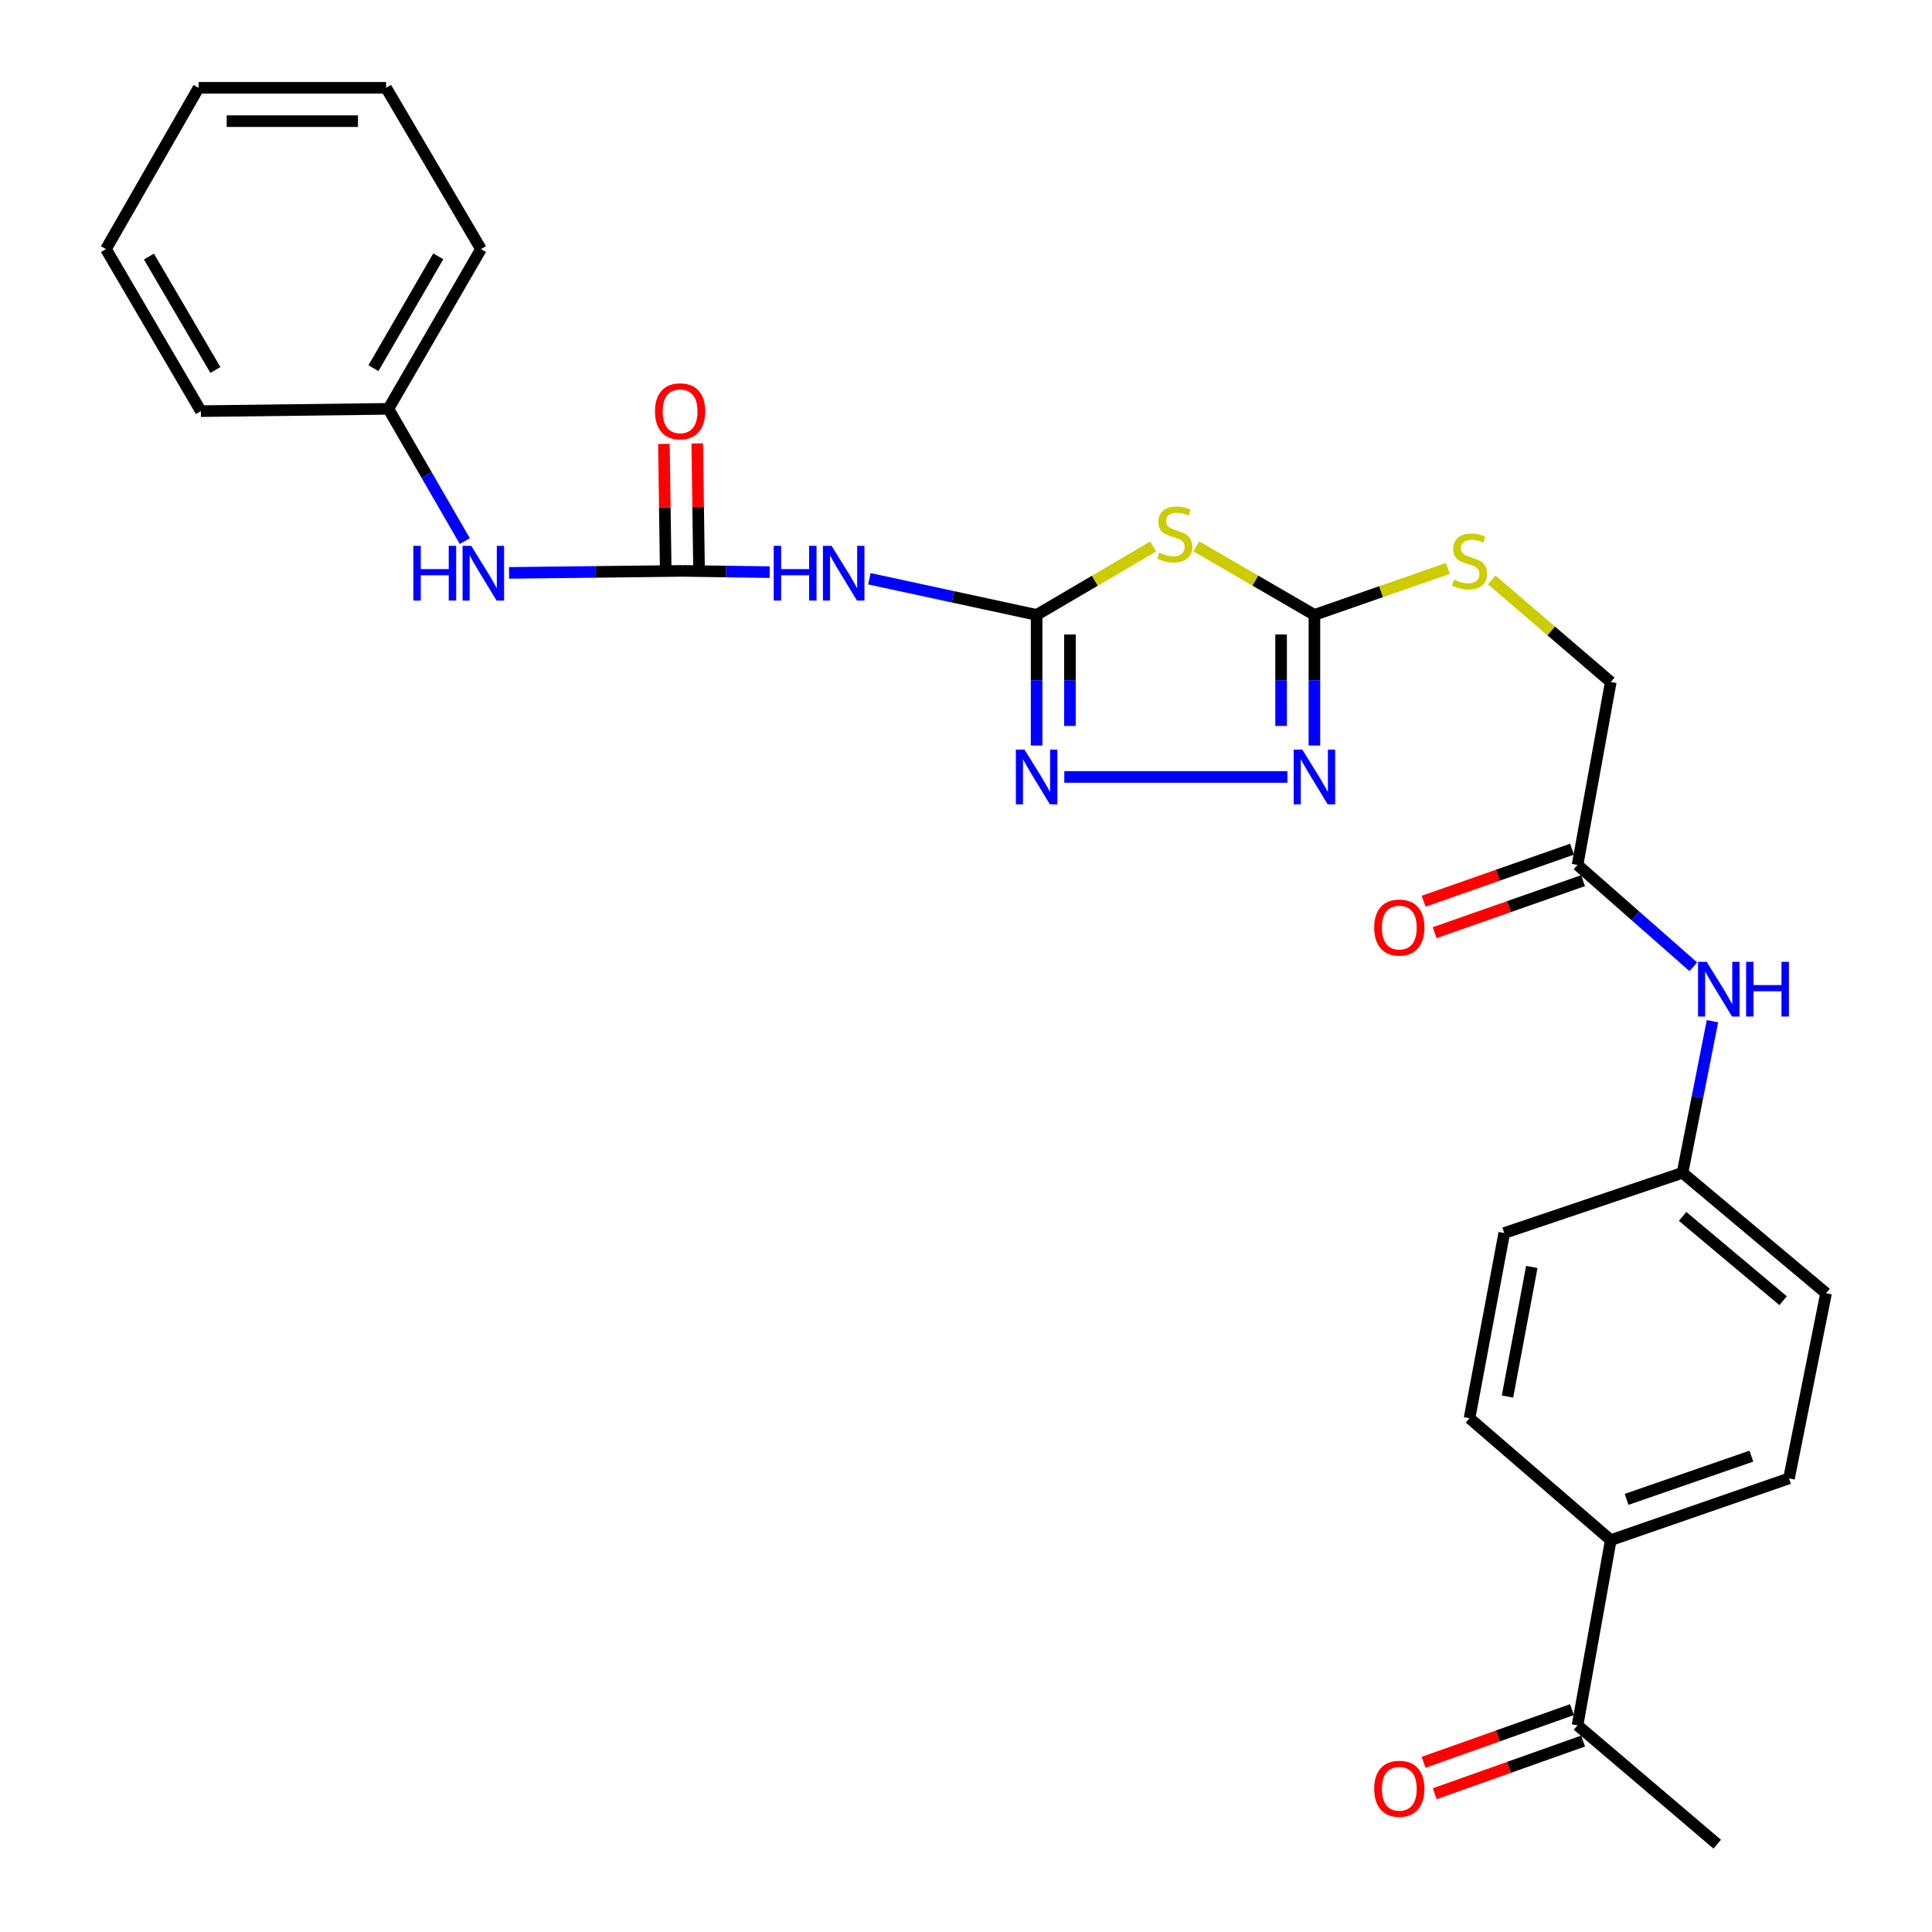 <?xml version='1.0' encoding='iso-8859-1'?>
<svg version='1.1' baseProfile='full'
              xmlns='http://www.w3.org/2000/svg'
                      xmlns:rdkit='http://www.rdkit.org/xml'
                      xmlns:xlink='http://www.w3.org/1999/xlink'
                  xml:space='preserve'
width='1000px' height='1000px' viewBox='0 0 1000 1000'>
<!-- END OF HEADER -->
<rect style='opacity:1.0;fill:#FFFFFF;stroke:none' width='1000' height='1000' x='0' y='0'> </rect>
<path class='bond-0' d='M 536.547,318.27 L 566.718,300.566' style='fill:none;fill-rule:evenodd;stroke:#000000;stroke-width:6px;stroke-linecap:butt;stroke-linejoin:miter;stroke-opacity:1' />
<path class='bond-0' d='M 566.718,300.566 L 596.889,282.861' style='fill:none;fill-rule:evenodd;stroke:#CCCC00;stroke-width:6px;stroke-linecap:butt;stroke-linejoin:miter;stroke-opacity:1' />
<path class='bond-2' d='M 536.547,318.27 L 536.547,352.08' style='fill:none;fill-rule:evenodd;stroke:#000000;stroke-width:6px;stroke-linecap:butt;stroke-linejoin:miter;stroke-opacity:1' />
<path class='bond-2' d='M 536.547,352.08 L 536.547,385.891' style='fill:none;fill-rule:evenodd;stroke:#0000FF;stroke-width:6px;stroke-linecap:butt;stroke-linejoin:miter;stroke-opacity:1' />
<path class='bond-2' d='M 553.8,328.413 L 553.8,352.08' style='fill:none;fill-rule:evenodd;stroke:#000000;stroke-width:6px;stroke-linecap:butt;stroke-linejoin:miter;stroke-opacity:1' />
<path class='bond-2' d='M 553.8,352.08 L 553.8,375.748' style='fill:none;fill-rule:evenodd;stroke:#0000FF;stroke-width:6px;stroke-linecap:butt;stroke-linejoin:miter;stroke-opacity:1' />
<path class='bond-4' d='M 536.547,318.27 L 493.266,308.914' style='fill:none;fill-rule:evenodd;stroke:#000000;stroke-width:6px;stroke-linecap:butt;stroke-linejoin:miter;stroke-opacity:1' />
<path class='bond-4' d='M 493.266,308.914 L 449.986,299.558' style='fill:none;fill-rule:evenodd;stroke:#0000FF;stroke-width:6px;stroke-linecap:butt;stroke-linejoin:miter;stroke-opacity:1' />
<path class='bond-1' d='M 619.211,282.798 L 649.776,300.534' style='fill:none;fill-rule:evenodd;stroke:#CCCC00;stroke-width:6px;stroke-linecap:butt;stroke-linejoin:miter;stroke-opacity:1' />
<path class='bond-1' d='M 649.776,300.534 L 680.34,318.27' style='fill:none;fill-rule:evenodd;stroke:#000000;stroke-width:6px;stroke-linecap:butt;stroke-linejoin:miter;stroke-opacity:1' />
<path class='bond-8' d='M 680.34,318.27 L 714.879,306.237' style='fill:none;fill-rule:evenodd;stroke:#000000;stroke-width:6px;stroke-linecap:butt;stroke-linejoin:miter;stroke-opacity:1' />
<path class='bond-8' d='M 714.879,306.237 L 749.418,294.205' style='fill:none;fill-rule:evenodd;stroke:#CCCC00;stroke-width:6px;stroke-linecap:butt;stroke-linejoin:miter;stroke-opacity:1' />
<path class='bond-28' d='M 680.34,318.27 L 680.34,352.08' style='fill:none;fill-rule:evenodd;stroke:#000000;stroke-width:6px;stroke-linecap:butt;stroke-linejoin:miter;stroke-opacity:1' />
<path class='bond-28' d='M 680.34,352.08 L 680.34,385.891' style='fill:none;fill-rule:evenodd;stroke:#0000FF;stroke-width:6px;stroke-linecap:butt;stroke-linejoin:miter;stroke-opacity:1' />
<path class='bond-28' d='M 663.087,328.413 L 663.087,352.08' style='fill:none;fill-rule:evenodd;stroke:#000000;stroke-width:6px;stroke-linecap:butt;stroke-linejoin:miter;stroke-opacity:1' />
<path class='bond-28' d='M 663.087,352.08 L 663.087,375.748' style='fill:none;fill-rule:evenodd;stroke:#0000FF;stroke-width:6px;stroke-linecap:butt;stroke-linejoin:miter;stroke-opacity:1' />
<path class='bond-3' d='M 550.882,402.148 L 666.364,402.148' style='fill:none;fill-rule:evenodd;stroke:#0000FF;stroke-width:6px;stroke-linecap:butt;stroke-linejoin:miter;stroke-opacity:1' />
<path class='bond-5' d='M 398.384,296.139 L 375.796,295.818' style='fill:none;fill-rule:evenodd;stroke:#0000FF;stroke-width:6px;stroke-linecap:butt;stroke-linejoin:miter;stroke-opacity:1' />
<path class='bond-5' d='M 375.796,295.818 L 353.207,295.496' style='fill:none;fill-rule:evenodd;stroke:#000000;stroke-width:6px;stroke-linecap:butt;stroke-linejoin:miter;stroke-opacity:1' />
<path class='bond-6' d='M 353.207,295.496 L 308.346,296.014' style='fill:none;fill-rule:evenodd;stroke:#000000;stroke-width:6px;stroke-linecap:butt;stroke-linejoin:miter;stroke-opacity:1' />
<path class='bond-6' d='M 308.346,296.014 L 263.485,296.531' style='fill:none;fill-rule:evenodd;stroke:#0000FF;stroke-width:6px;stroke-linecap:butt;stroke-linejoin:miter;stroke-opacity:1' />
<path class='bond-11' d='M 361.833,295.372 L 361.359,262.441' style='fill:none;fill-rule:evenodd;stroke:#000000;stroke-width:6px;stroke-linecap:butt;stroke-linejoin:miter;stroke-opacity:1' />
<path class='bond-11' d='M 361.359,262.441 L 360.886,229.511' style='fill:none;fill-rule:evenodd;stroke:#FF0000;stroke-width:6px;stroke-linecap:butt;stroke-linejoin:miter;stroke-opacity:1' />
<path class='bond-11' d='M 344.581,295.62 L 344.108,262.689' style='fill:none;fill-rule:evenodd;stroke:#000000;stroke-width:6px;stroke-linecap:butt;stroke-linejoin:miter;stroke-opacity:1' />
<path class='bond-11' d='M 344.108,262.689 L 343.635,229.759' style='fill:none;fill-rule:evenodd;stroke:#FF0000;stroke-width:6px;stroke-linecap:butt;stroke-linejoin:miter;stroke-opacity:1' />
<path class='bond-19' d='M 240.572,280.069 L 220.805,245.844' style='fill:none;fill-rule:evenodd;stroke:#0000FF;stroke-width:6px;stroke-linecap:butt;stroke-linejoin:miter;stroke-opacity:1' />
<path class='bond-19' d='M 220.805,245.844 L 201.037,211.619' style='fill:none;fill-rule:evenodd;stroke:#000000;stroke-width:6px;stroke-linecap:butt;stroke-linejoin:miter;stroke-opacity:1' />
<path class='bond-7' d='M 816.532,447.686 L 833.728,353.006' style='fill:none;fill-rule:evenodd;stroke:#000000;stroke-width:6px;stroke-linecap:butt;stroke-linejoin:miter;stroke-opacity:1' />
<path class='bond-9' d='M 816.532,447.686 L 846.497,474.044' style='fill:none;fill-rule:evenodd;stroke:#000000;stroke-width:6px;stroke-linecap:butt;stroke-linejoin:miter;stroke-opacity:1' />
<path class='bond-9' d='M 846.497,474.044 L 876.462,500.402' style='fill:none;fill-rule:evenodd;stroke:#0000FF;stroke-width:6px;stroke-linecap:butt;stroke-linejoin:miter;stroke-opacity:1' />
<path class='bond-13' d='M 813.679,439.545 L 775.273,453.008' style='fill:none;fill-rule:evenodd;stroke:#000000;stroke-width:6px;stroke-linecap:butt;stroke-linejoin:miter;stroke-opacity:1' />
<path class='bond-13' d='M 775.273,453.008 L 736.868,466.47' style='fill:none;fill-rule:evenodd;stroke:#FF0000;stroke-width:6px;stroke-linecap:butt;stroke-linejoin:miter;stroke-opacity:1' />
<path class='bond-13' d='M 819.386,455.826 L 780.981,469.289' style='fill:none;fill-rule:evenodd;stroke:#000000;stroke-width:6px;stroke-linecap:butt;stroke-linejoin:miter;stroke-opacity:1' />
<path class='bond-13' d='M 780.981,469.289 L 742.575,482.752' style='fill:none;fill-rule:evenodd;stroke:#FF0000;stroke-width:6px;stroke-linecap:butt;stroke-linejoin:miter;stroke-opacity:1' />
<path class='bond-17' d='M 772.111,300.155 L 802.919,326.58' style='fill:none;fill-rule:evenodd;stroke:#CCCC00;stroke-width:6px;stroke-linecap:butt;stroke-linejoin:miter;stroke-opacity:1' />
<path class='bond-17' d='M 802.919,326.58 L 833.728,353.006' style='fill:none;fill-rule:evenodd;stroke:#000000;stroke-width:6px;stroke-linecap:butt;stroke-linejoin:miter;stroke-opacity:1' />
<path class='bond-18' d='M 886.362,528.573 L 878.616,567.809' style='fill:none;fill-rule:evenodd;stroke:#0000FF;stroke-width:6px;stroke-linecap:butt;stroke-linejoin:miter;stroke-opacity:1' />
<path class='bond-18' d='M 878.616,567.809 L 870.869,607.044' style='fill:none;fill-rule:evenodd;stroke:#000000;stroke-width:6px;stroke-linecap:butt;stroke-linejoin:miter;stroke-opacity:1' />
<path class='bond-10' d='M 816.532,893.029 L 833.728,797.171' style='fill:none;fill-rule:evenodd;stroke:#000000;stroke-width:6px;stroke-linecap:butt;stroke-linejoin:miter;stroke-opacity:1' />
<path class='bond-14' d='M 813.646,884.9 L 775.243,898.534' style='fill:none;fill-rule:evenodd;stroke:#000000;stroke-width:6px;stroke-linecap:butt;stroke-linejoin:miter;stroke-opacity:1' />
<path class='bond-14' d='M 775.243,898.534 L 736.839,912.168' style='fill:none;fill-rule:evenodd;stroke:#FF0000;stroke-width:6px;stroke-linecap:butt;stroke-linejoin:miter;stroke-opacity:1' />
<path class='bond-14' d='M 819.418,901.159 L 781.015,914.793' style='fill:none;fill-rule:evenodd;stroke:#000000;stroke-width:6px;stroke-linecap:butt;stroke-linejoin:miter;stroke-opacity:1' />
<path class='bond-14' d='M 781.015,914.793 L 742.611,928.426' style='fill:none;fill-rule:evenodd;stroke:#FF0000;stroke-width:6px;stroke-linecap:butt;stroke-linejoin:miter;stroke-opacity:1' />
<path class='bond-22' d='M 816.532,893.029 L 888.841,954.545' style='fill:none;fill-rule:evenodd;stroke:#000000;stroke-width:6px;stroke-linecap:butt;stroke-linejoin:miter;stroke-opacity:1' />
<path class='bond-12' d='M 833.728,797.171 L 925.982,765.215' style='fill:none;fill-rule:evenodd;stroke:#000000;stroke-width:6px;stroke-linecap:butt;stroke-linejoin:miter;stroke-opacity:1' />
<path class='bond-12' d='M 841.919,776.075 L 906.497,753.706' style='fill:none;fill-rule:evenodd;stroke:#000000;stroke-width:6px;stroke-linecap:butt;stroke-linejoin:miter;stroke-opacity:1' />
<path class='bond-30' d='M 833.728,797.171 L 760.623,734.064' style='fill:none;fill-rule:evenodd;stroke:#000000;stroke-width:6px;stroke-linecap:butt;stroke-linejoin:miter;stroke-opacity:1' />
<path class='bond-15' d='M 925.982,765.215 L 945.162,669.365' style='fill:none;fill-rule:evenodd;stroke:#000000;stroke-width:6px;stroke-linecap:butt;stroke-linejoin:miter;stroke-opacity:1' />
<path class='bond-16' d='M 760.623,734.064 L 778.595,638.214' style='fill:none;fill-rule:evenodd;stroke:#000000;stroke-width:6px;stroke-linecap:butt;stroke-linejoin:miter;stroke-opacity:1' />
<path class='bond-16' d='M 780.277,722.866 L 792.857,655.771' style='fill:none;fill-rule:evenodd;stroke:#000000;stroke-width:6px;stroke-linecap:butt;stroke-linejoin:miter;stroke-opacity:1' />
<path class='bond-20' d='M 870.869,607.044 L 778.595,638.214' style='fill:none;fill-rule:evenodd;stroke:#000000;stroke-width:6px;stroke-linecap:butt;stroke-linejoin:miter;stroke-opacity:1' />
<path class='bond-21' d='M 870.869,607.044 L 945.162,669.365' style='fill:none;fill-rule:evenodd;stroke:#000000;stroke-width:6px;stroke-linecap:butt;stroke-linejoin:miter;stroke-opacity:1' />
<path class='bond-21' d='M 870.925,629.611 L 922.93,673.235' style='fill:none;fill-rule:evenodd;stroke:#000000;stroke-width:6px;stroke-linecap:butt;stroke-linejoin:miter;stroke-opacity:1' />
<path class='bond-23' d='M 201.037,211.619 L 248.961,128.93' style='fill:none;fill-rule:evenodd;stroke:#000000;stroke-width:6px;stroke-linecap:butt;stroke-linejoin:miter;stroke-opacity:1' />
<path class='bond-23' d='M 193.299,190.564 L 226.846,132.682' style='fill:none;fill-rule:evenodd;stroke:#000000;stroke-width:6px;stroke-linecap:butt;stroke-linejoin:miter;stroke-opacity:1' />
<path class='bond-24' d='M 201.037,211.619 L 103.97,212.807' style='fill:none;fill-rule:evenodd;stroke:#000000;stroke-width:6px;stroke-linecap:butt;stroke-linejoin:miter;stroke-opacity:1' />
<path class='bond-26' d='M 248.961,128.93 L 199.839,45.455' style='fill:none;fill-rule:evenodd;stroke:#000000;stroke-width:6px;stroke-linecap:butt;stroke-linejoin:miter;stroke-opacity:1' />
<path class='bond-25' d='M 103.97,212.807 L 54.838,128.93' style='fill:none;fill-rule:evenodd;stroke:#000000;stroke-width:6px;stroke-linecap:butt;stroke-linejoin:miter;stroke-opacity:1' />
<path class='bond-25' d='M 111.488,191.505 L 77.095,132.791' style='fill:none;fill-rule:evenodd;stroke:#000000;stroke-width:6px;stroke-linecap:butt;stroke-linejoin:miter;stroke-opacity:1' />
<path class='bond-27' d='M 54.838,128.93 L 102.782,45.455' style='fill:none;fill-rule:evenodd;stroke:#000000;stroke-width:6px;stroke-linecap:butt;stroke-linejoin:miter;stroke-opacity:1' />
<path class='bond-29' d='M 199.839,45.455 L 102.782,45.455' style='fill:none;fill-rule:evenodd;stroke:#000000;stroke-width:6px;stroke-linecap:butt;stroke-linejoin:miter;stroke-opacity:1' />
<path class='bond-29' d='M 185.28,62.707 L 117.34,62.707' style='fill:none;fill-rule:evenodd;stroke:#000000;stroke-width:6px;stroke-linecap:butt;stroke-linejoin:miter;stroke-opacity:1' />
<path  class='atom-1' d='M 600.041 286.037
Q 600.361 286.157, 601.681 286.717
Q 603.001 287.277, 604.441 287.637
Q 605.921 287.957, 607.361 287.957
Q 610.041 287.957, 611.601 286.677
Q 613.161 285.357, 613.161 283.077
Q 613.161 281.517, 612.361 280.557
Q 611.601 279.597, 610.401 279.077
Q 609.201 278.557, 607.201 277.957
Q 604.681 277.197, 603.161 276.477
Q 601.681 275.757, 600.601 274.237
Q 599.561 272.717, 599.561 270.157
Q 599.561 266.597, 601.961 264.397
Q 604.401 262.197, 609.201 262.197
Q 612.481 262.197, 616.201 263.757
L 615.281 266.837
Q 611.881 265.437, 609.321 265.437
Q 606.561 265.437, 605.041 266.597
Q 603.521 267.717, 603.561 269.677
Q 603.561 271.197, 604.321 272.117
Q 605.121 273.037, 606.241 273.557
Q 607.401 274.077, 609.321 274.677
Q 611.881 275.477, 613.401 276.277
Q 614.921 277.077, 616.001 278.717
Q 617.121 280.317, 617.121 283.077
Q 617.121 286.997, 614.481 289.117
Q 611.881 291.197, 607.521 291.197
Q 605.001 291.197, 603.081 290.637
Q 601.201 290.117, 598.961 289.197
L 600.041 286.037
' fill='#CCCC00'/>
<path  class='atom-3' d='M 530.287 387.988
L 539.567 402.988
Q 540.487 404.468, 541.967 407.148
Q 543.447 409.828, 543.527 409.988
L 543.527 387.988
L 547.287 387.988
L 547.287 416.308
L 543.407 416.308
L 533.447 399.908
Q 532.287 397.988, 531.047 395.788
Q 529.847 393.588, 529.487 392.908
L 529.487 416.308
L 525.807 416.308
L 525.807 387.988
L 530.287 387.988
' fill='#0000FF'/>
<path  class='atom-4' d='M 674.08 387.988
L 683.36 402.988
Q 684.28 404.468, 685.76 407.148
Q 687.24 409.828, 687.32 409.988
L 687.32 387.988
L 691.08 387.988
L 691.08 416.308
L 687.2 416.308
L 677.24 399.908
Q 676.08 397.988, 674.84 395.788
Q 673.64 393.588, 673.28 392.908
L 673.28 416.308
L 669.6 416.308
L 669.6 387.988
L 674.08 387.988
' fill='#0000FF'/>
<path  class='atom-5' d='M 400.472 282.525
L 404.312 282.525
L 404.312 294.565
L 418.792 294.565
L 418.792 282.525
L 422.632 282.525
L 422.632 310.845
L 418.792 310.845
L 418.792 297.765
L 404.312 297.765
L 404.312 310.845
L 400.472 310.845
L 400.472 282.525
' fill='#0000FF'/>
<path  class='atom-5' d='M 430.432 282.525
L 439.712 297.525
Q 440.632 299.005, 442.112 301.685
Q 443.592 304.365, 443.672 304.525
L 443.672 282.525
L 447.432 282.525
L 447.432 310.845
L 443.552 310.845
L 433.592 294.445
Q 432.432 292.525, 431.192 290.325
Q 429.992 288.125, 429.632 287.445
L 429.632 310.845
L 425.952 310.845
L 425.952 282.525
L 430.432 282.525
' fill='#0000FF'/>
<path  class='atom-7' d='M 213.949 282.525
L 217.789 282.525
L 217.789 294.565
L 232.269 294.565
L 232.269 282.525
L 236.109 282.525
L 236.109 310.845
L 232.269 310.845
L 232.269 297.765
L 217.789 297.765
L 217.789 310.845
L 213.949 310.845
L 213.949 282.525
' fill='#0000FF'/>
<path  class='atom-7' d='M 243.909 282.525
L 253.189 297.525
Q 254.109 299.005, 255.589 301.685
Q 257.069 304.365, 257.149 304.525
L 257.149 282.525
L 260.909 282.525
L 260.909 310.845
L 257.029 310.845
L 247.069 294.445
Q 245.909 292.525, 244.669 290.325
Q 243.469 288.125, 243.109 287.445
L 243.109 310.845
L 239.429 310.845
L 239.429 282.525
L 243.909 282.525
' fill='#0000FF'/>
<path  class='atom-9' d='M 752.623 300.021
Q 752.943 300.141, 754.263 300.701
Q 755.583 301.261, 757.023 301.621
Q 758.503 301.941, 759.943 301.941
Q 762.623 301.941, 764.183 300.661
Q 765.743 299.341, 765.743 297.061
Q 765.743 295.501, 764.943 294.541
Q 764.183 293.581, 762.983 293.061
Q 761.783 292.541, 759.783 291.941
Q 757.263 291.181, 755.743 290.461
Q 754.263 289.741, 753.183 288.221
Q 752.143 286.701, 752.143 284.141
Q 752.143 280.581, 754.543 278.381
Q 756.983 276.181, 761.783 276.181
Q 765.063 276.181, 768.783 277.741
L 767.863 280.821
Q 764.463 279.421, 761.903 279.421
Q 759.143 279.421, 757.623 280.581
Q 756.103 281.701, 756.143 283.661
Q 756.143 285.181, 756.903 286.101
Q 757.703 287.021, 758.823 287.541
Q 759.983 288.061, 761.903 288.661
Q 764.463 289.461, 765.983 290.261
Q 767.503 291.061, 768.583 292.701
Q 769.703 294.301, 769.703 297.061
Q 769.703 300.981, 767.063 303.101
Q 764.463 305.181, 760.103 305.181
Q 757.583 305.181, 755.663 304.621
Q 753.783 304.101, 751.543 303.181
L 752.623 300.021
' fill='#CCCC00'/>
<path  class='atom-10' d='M 883.376 497.831
L 892.656 512.831
Q 893.576 514.311, 895.056 516.991
Q 896.536 519.671, 896.616 519.831
L 896.616 497.831
L 900.376 497.831
L 900.376 526.151
L 896.496 526.151
L 886.536 509.751
Q 885.376 507.831, 884.136 505.631
Q 882.936 503.431, 882.576 502.751
L 882.576 526.151
L 878.896 526.151
L 878.896 497.831
L 883.376 497.831
' fill='#0000FF'/>
<path  class='atom-10' d='M 903.776 497.831
L 907.616 497.831
L 907.616 509.871
L 922.096 509.871
L 922.096 497.831
L 925.936 497.831
L 925.936 526.151
L 922.096 526.151
L 922.096 513.071
L 907.616 513.071
L 907.616 526.151
L 903.776 526.151
L 903.776 497.831
' fill='#0000FF'/>
<path  class='atom-12' d='M 339.018 212.887
Q 339.018 206.087, 342.378 202.287
Q 345.738 198.487, 352.018 198.487
Q 358.298 198.487, 361.658 202.287
Q 365.018 206.087, 365.018 212.887
Q 365.018 219.767, 361.618 223.687
Q 358.218 227.567, 352.018 227.567
Q 345.778 227.567, 342.378 223.687
Q 339.018 219.807, 339.018 212.887
M 352.018 224.367
Q 356.338 224.367, 358.658 221.487
Q 361.018 218.567, 361.018 212.887
Q 361.018 207.327, 358.658 204.527
Q 356.338 201.687, 352.018 201.687
Q 347.698 201.687, 345.338 204.487
Q 343.018 207.287, 343.018 212.887
Q 343.018 218.607, 345.338 221.487
Q 347.698 224.367, 352.018 224.367
' fill='#FF0000'/>
<path  class='atom-14' d='M 711.277 480.105
Q 711.277 473.305, 714.637 469.505
Q 717.997 465.705, 724.277 465.705
Q 730.557 465.705, 733.917 469.505
Q 737.277 473.305, 737.277 480.105
Q 737.277 486.985, 733.877 490.905
Q 730.477 494.785, 724.277 494.785
Q 718.037 494.785, 714.637 490.905
Q 711.277 487.025, 711.277 480.105
M 724.277 491.585
Q 728.597 491.585, 730.917 488.705
Q 733.277 485.785, 733.277 480.105
Q 733.277 474.545, 730.917 471.745
Q 728.597 468.905, 724.277 468.905
Q 719.957 468.905, 717.597 471.705
Q 715.277 474.505, 715.277 480.105
Q 715.277 485.825, 717.597 488.705
Q 719.957 491.585, 724.277 491.585
' fill='#FF0000'/>
<path  class='atom-15' d='M 711.277 925.861
Q 711.277 919.061, 714.637 915.261
Q 717.997 911.461, 724.277 911.461
Q 730.557 911.461, 733.917 915.261
Q 737.277 919.061, 737.277 925.861
Q 737.277 932.741, 733.877 936.661
Q 730.477 940.541, 724.277 940.541
Q 718.037 940.541, 714.637 936.661
Q 711.277 932.781, 711.277 925.861
M 724.277 937.341
Q 728.597 937.341, 730.917 934.461
Q 733.277 931.541, 733.277 925.861
Q 733.277 920.301, 730.917 917.501
Q 728.597 914.661, 724.277 914.661
Q 719.957 914.661, 717.597 917.461
Q 715.277 920.261, 715.277 925.861
Q 715.277 931.581, 717.597 934.461
Q 719.957 937.341, 724.277 937.341
' fill='#FF0000'/>
</svg>

